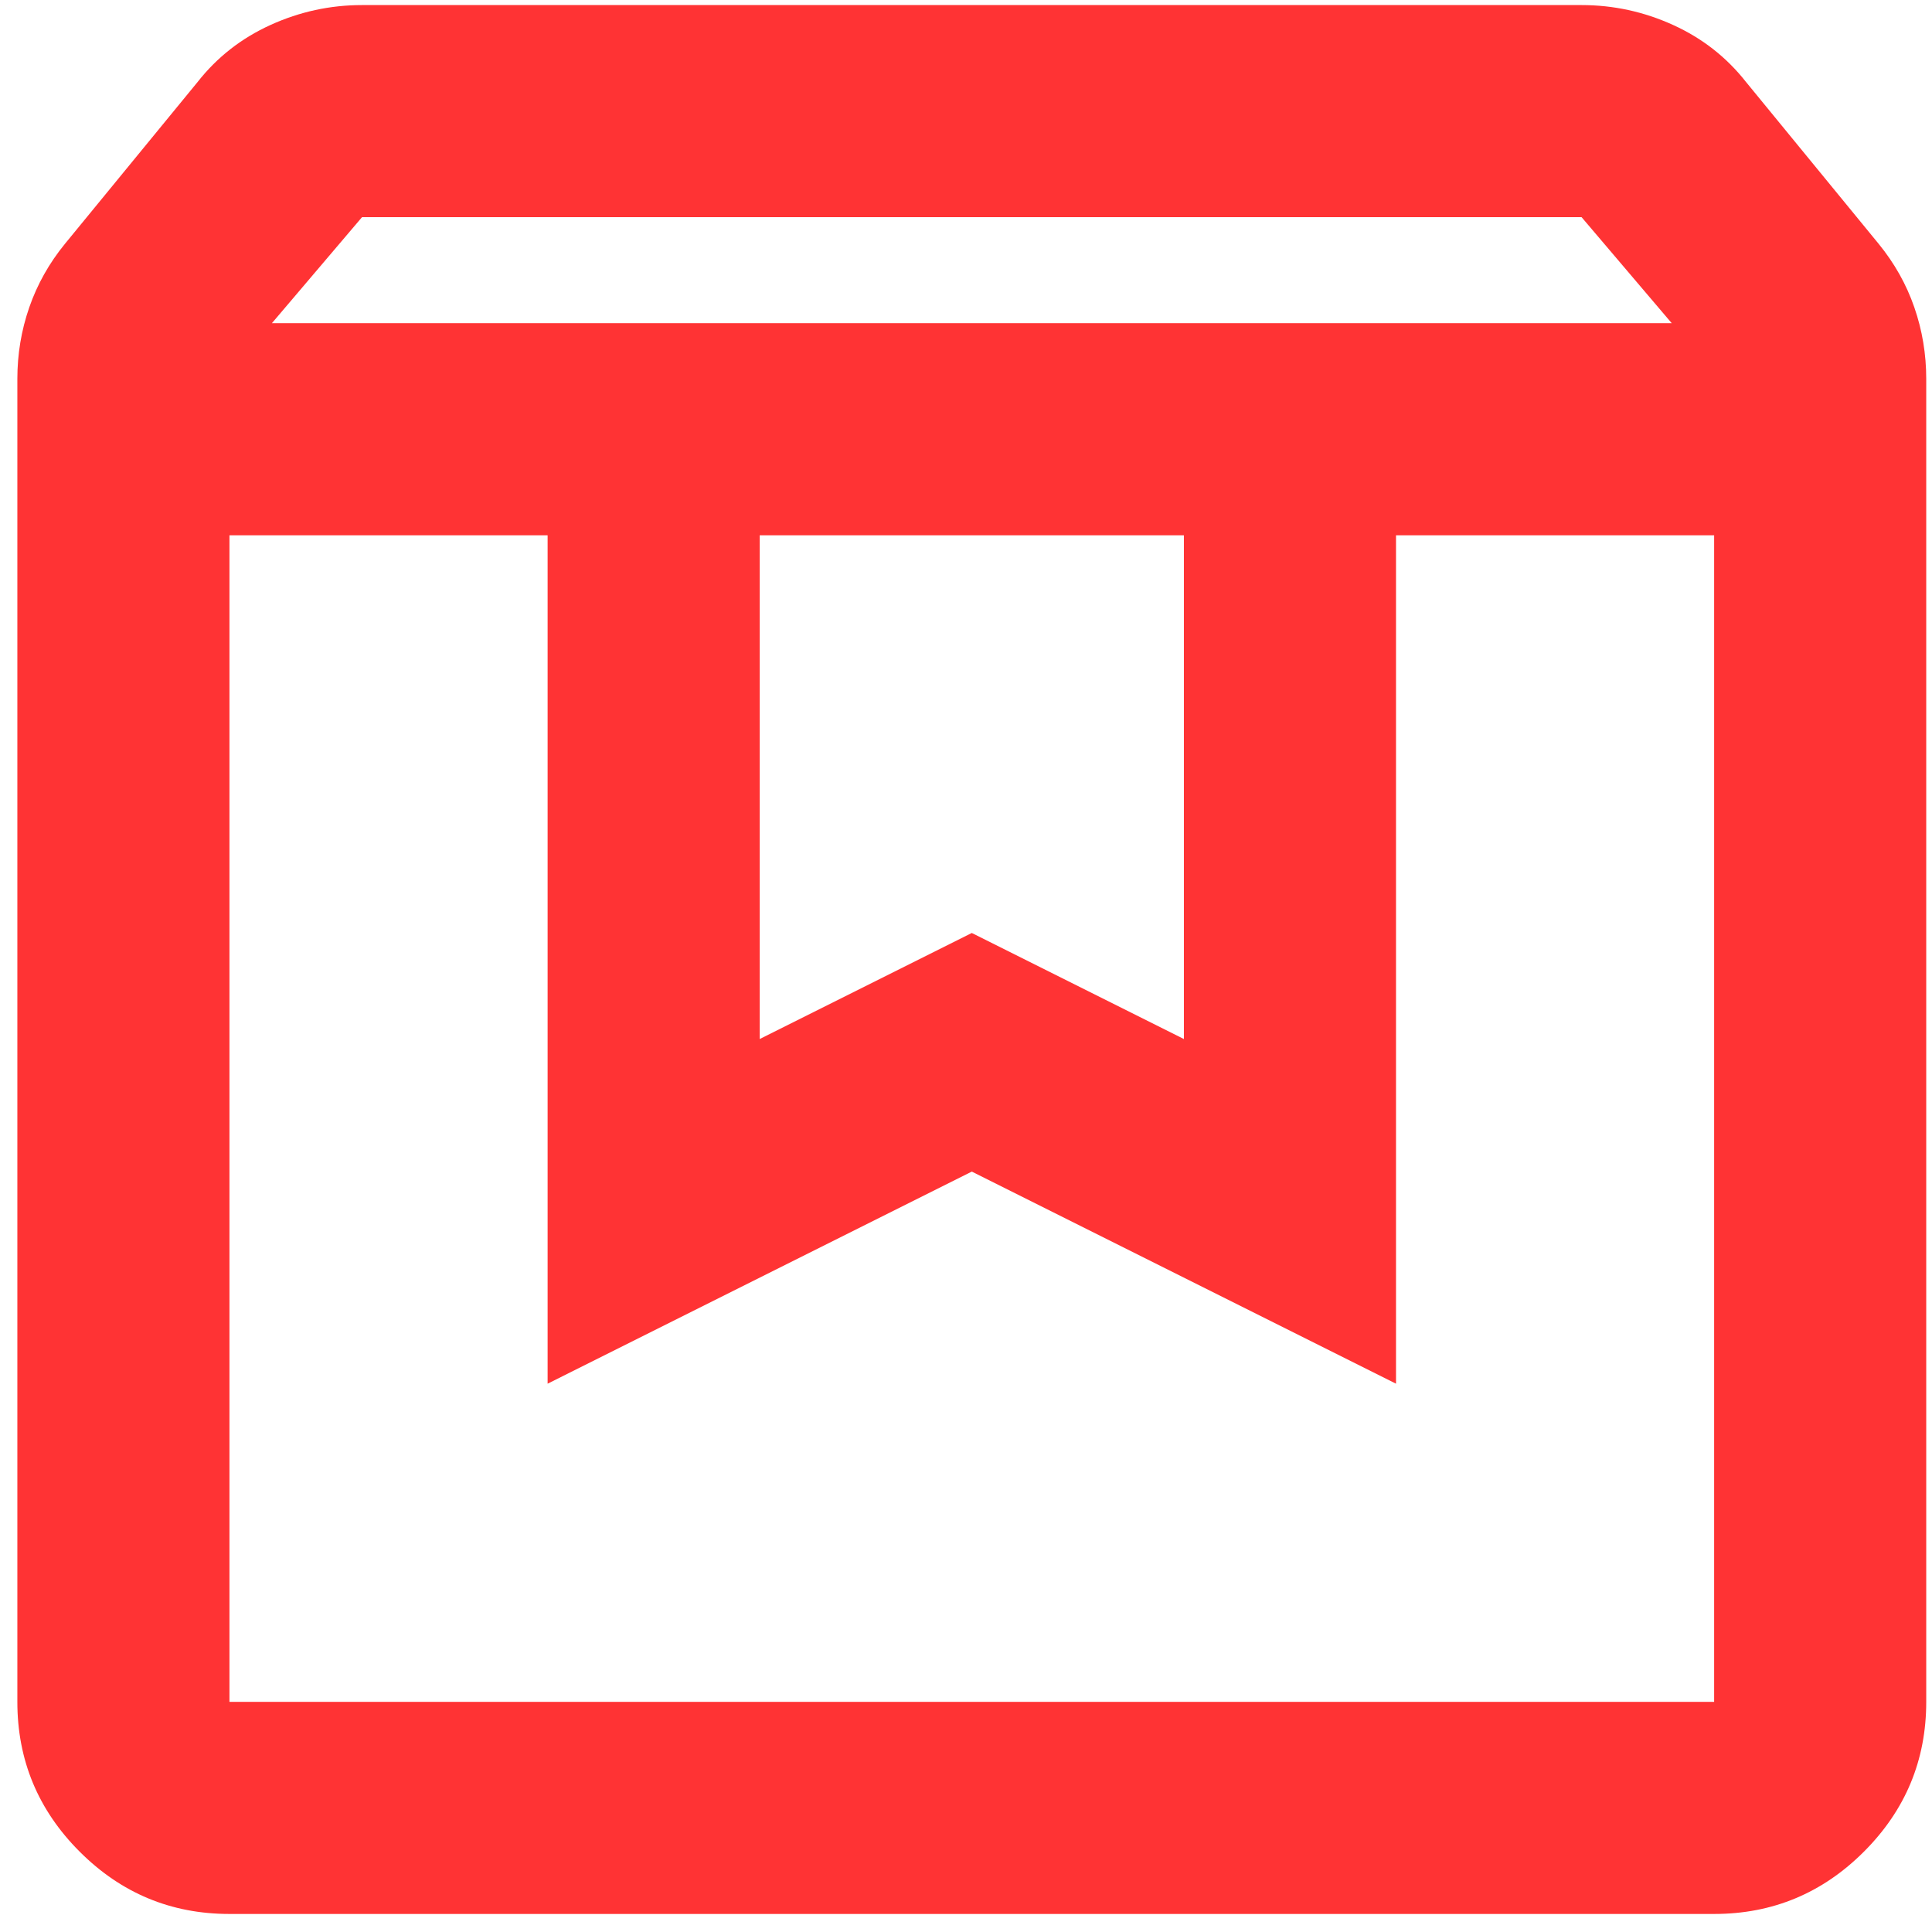 <svg width="56" height="56" viewBox="0 0 56 56" fill="none" xmlns="http://www.w3.org/2000/svg">
<path d="M6.651 15.516V49.329H49.685V15.516H40.464V40.107L28.168 33.959L15.873 40.107V15.516H6.651ZM6.651 55.477C4.96 55.477 3.513 54.875 2.309 53.671C1.105 52.467 0.503 51.02 0.503 49.329V10.982C0.503 10.265 0.618 9.573 0.849 8.907C1.08 8.241 1.425 7.627 1.886 7.063L5.729 2.375C6.292 1.658 6.997 1.107 7.842 0.723C8.687 0.339 9.571 0.147 10.493 0.147H45.843C46.765 0.147 47.649 0.339 48.494 0.723C49.34 1.107 50.044 1.658 50.608 2.375L54.45 7.063C54.911 7.627 55.257 8.241 55.487 8.907C55.718 9.573 55.833 10.265 55.833 10.982V49.329C55.833 51.02 55.231 52.467 54.027 53.671C52.823 54.875 51.376 55.477 49.685 55.477H6.651ZM7.881 9.368H48.456L45.843 6.295H10.493L7.881 9.368ZM22.02 15.516V30.117L28.168 27.043L34.316 30.117V15.516H22.02Z" fill="#FF3334"/>
</svg>

